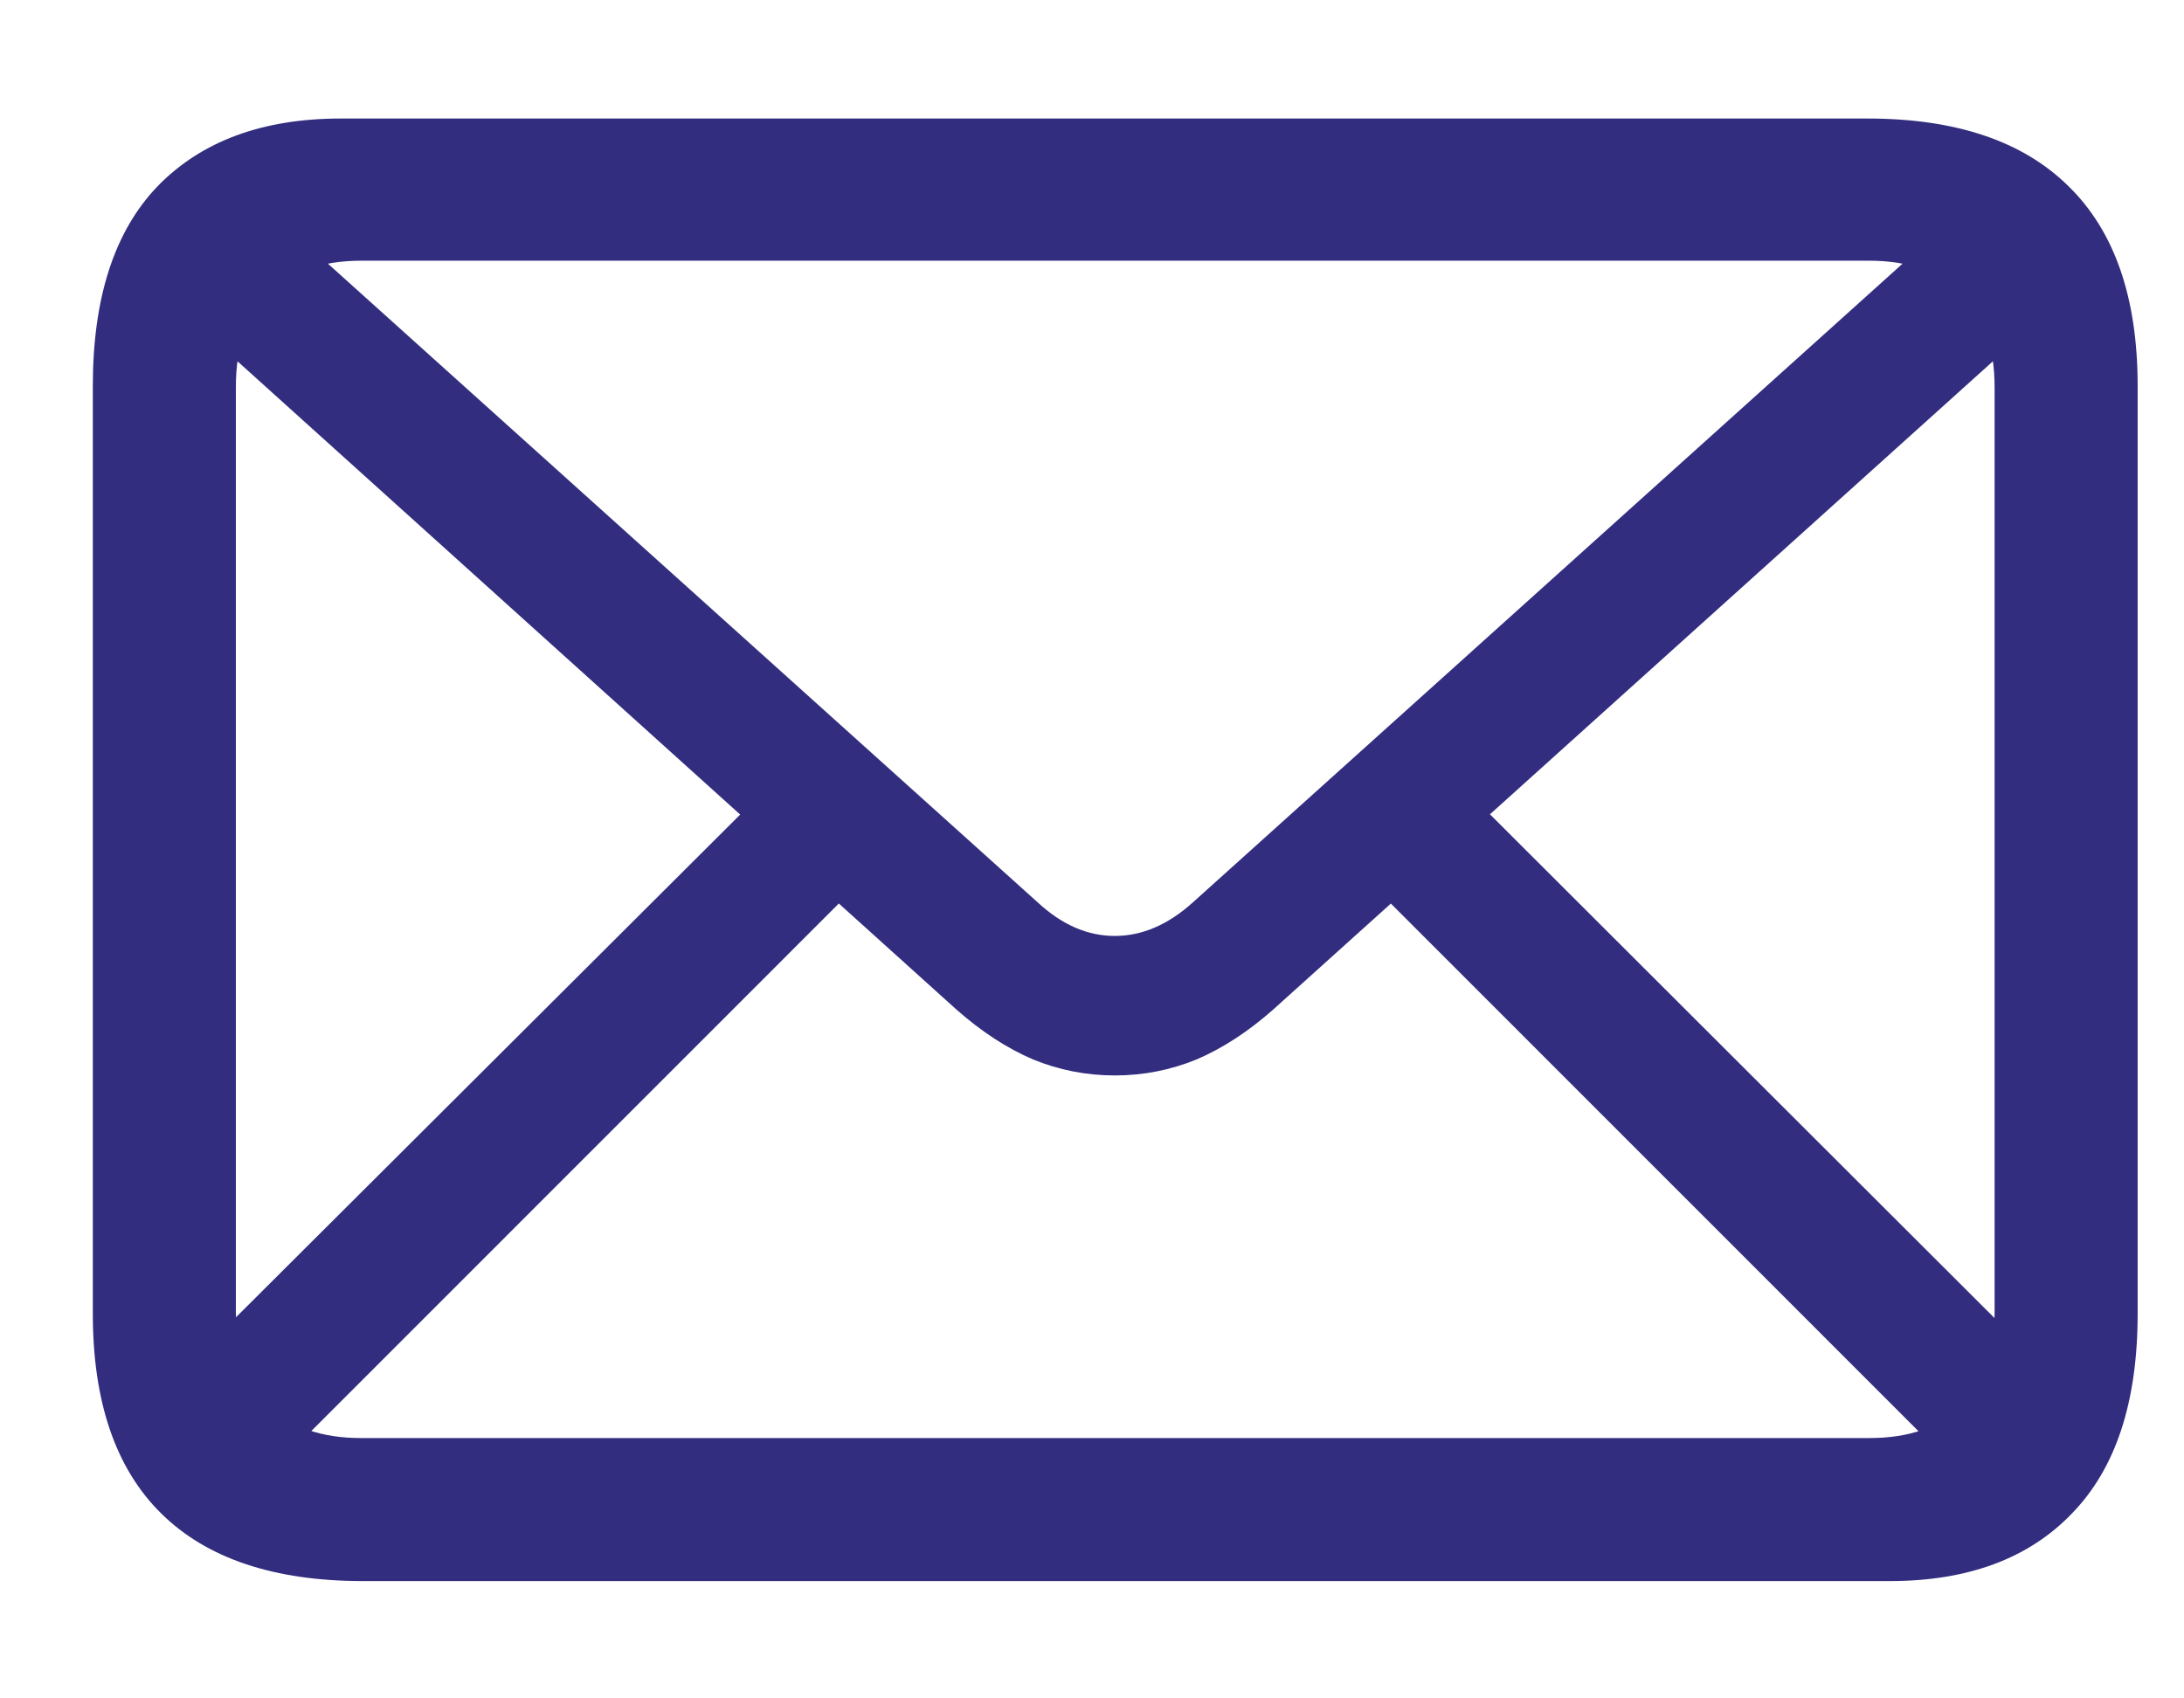 <svg width="18" height="14" viewBox="0 0 18 14" fill="none" xmlns="http://www.w3.org/2000/svg">
<path d="M2.992 13.033C2.259 13.033 1.705 12.847 1.329 12.476C0.953 12.105 0.765 11.556 0.765 10.828V3.182C0.765 2.454 0.943 1.905 1.3 1.534C1.661 1.163 2.164 0.977 2.809 0.977H15.392C16.119 0.977 16.671 1.163 17.047 1.534C17.428 1.905 17.618 2.454 17.618 3.182V10.828C17.618 11.556 17.438 12.105 17.076 12.476C16.72 12.847 16.219 13.033 15.575 13.033H2.992ZM2.977 11.854H15.406C15.733 11.854 15.987 11.766 16.168 11.59C16.349 11.414 16.439 11.155 16.439 10.813V3.196C16.439 2.854 16.349 2.596 16.168 2.42C15.987 2.239 15.733 2.149 15.406 2.149H2.977C2.65 2.149 2.396 2.239 2.215 2.42C2.035 2.596 1.944 2.852 1.944 3.189V10.806C1.944 11.153 2.035 11.414 2.215 11.59C2.396 11.766 2.65 11.854 2.977 11.854ZM9.188 8.865C8.954 8.865 8.729 8.821 8.514 8.733C8.299 8.641 8.089 8.504 7.884 8.323L1.395 2.471L2.171 1.695L8.551 7.437C8.751 7.623 8.963 7.715 9.188 7.715C9.413 7.715 9.627 7.623 9.833 7.437L16.212 1.695L16.988 2.471L10.492 8.323C10.287 8.504 10.077 8.641 9.862 8.733C9.647 8.821 9.422 8.865 9.188 8.865ZM2.274 12.088L1.498 11.304L6.412 6.404L7.188 7.173L2.274 12.088ZM16.109 12.095L11.188 7.173L11.971 6.404L16.886 11.312L16.109 12.095Z" fill="#322D7F"/>
</svg>
